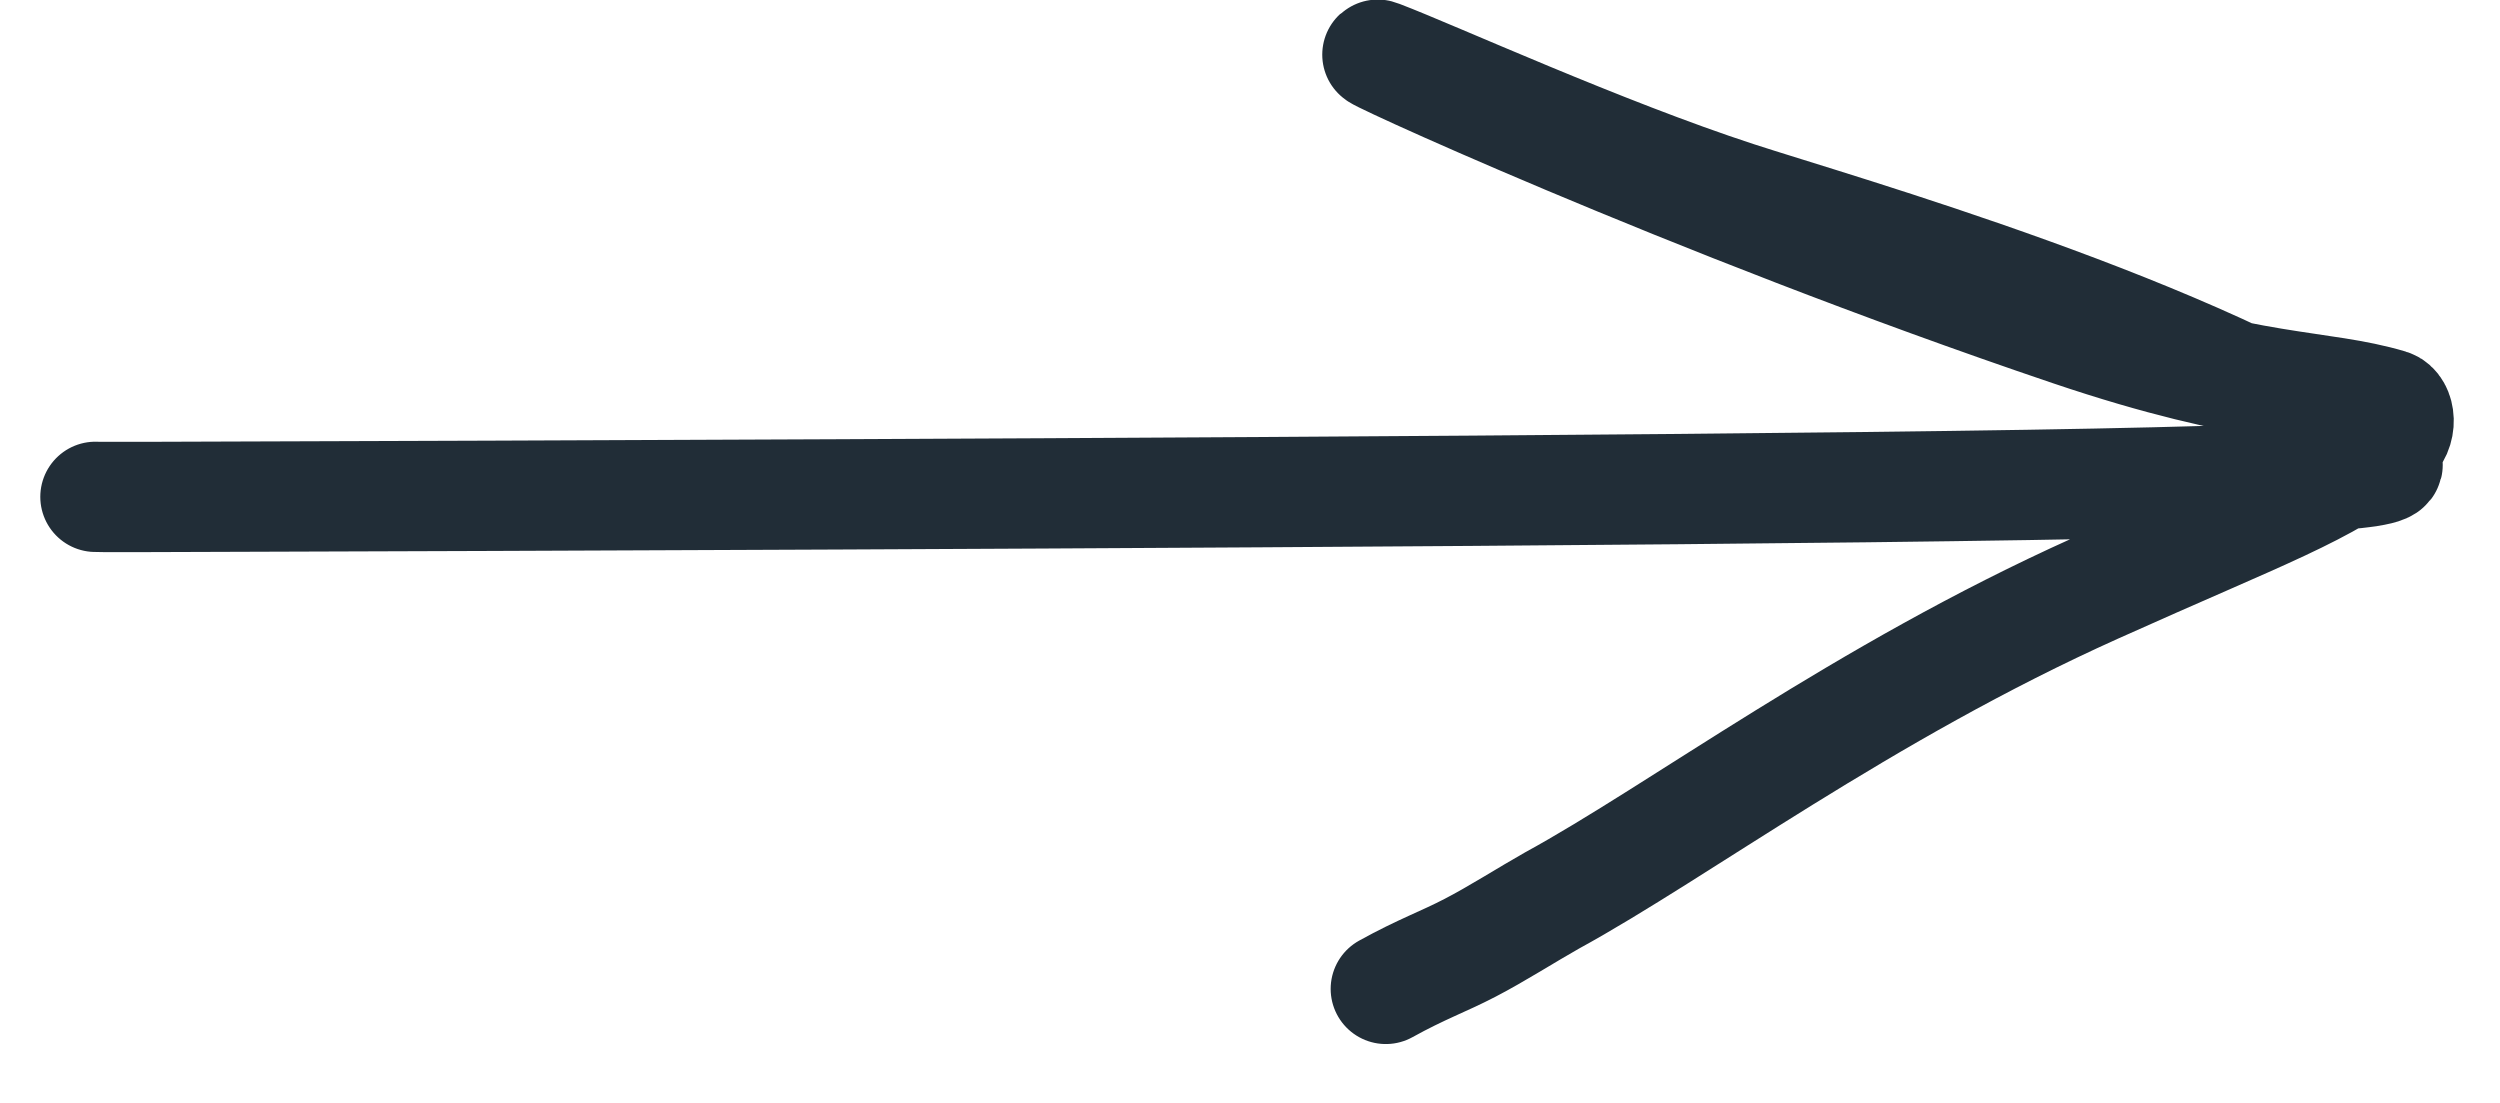 <?xml version="1.0" encoding="UTF-8"?> <svg xmlns="http://www.w3.org/2000/svg" width="34" height="15" viewBox="0 0 34 15" fill="none"><path d="M1.298 6.757C1.355 6.76 1.413 6.763 6.654 6.743C11.896 6.723 22.318 6.681 27.575 6.595C32.832 6.509 32.607 6.382 32.38 6.224C29.938 4.522 25 3.124 23.617 2.673C21.782 2.074 19.493 1.03 18.77 0.755C18.265 0.564 22.956 2.741 28.156 4.5C30.652 5.344 31.546 5.215 32.5 5.499C32.641 5.541 32.69 5.853 32.477 6.019C31.591 6.711 30.829 6.954 28.501 8C25.329 9.425 22.835 11.303 21.107 12.247C20.775 12.434 20.356 12.702 19.993 12.89C19.63 13.079 19.335 13.179 18.847 13.449" stroke="#212D37" stroke-width="1.5" stroke-linecap="round"></path></svg> 